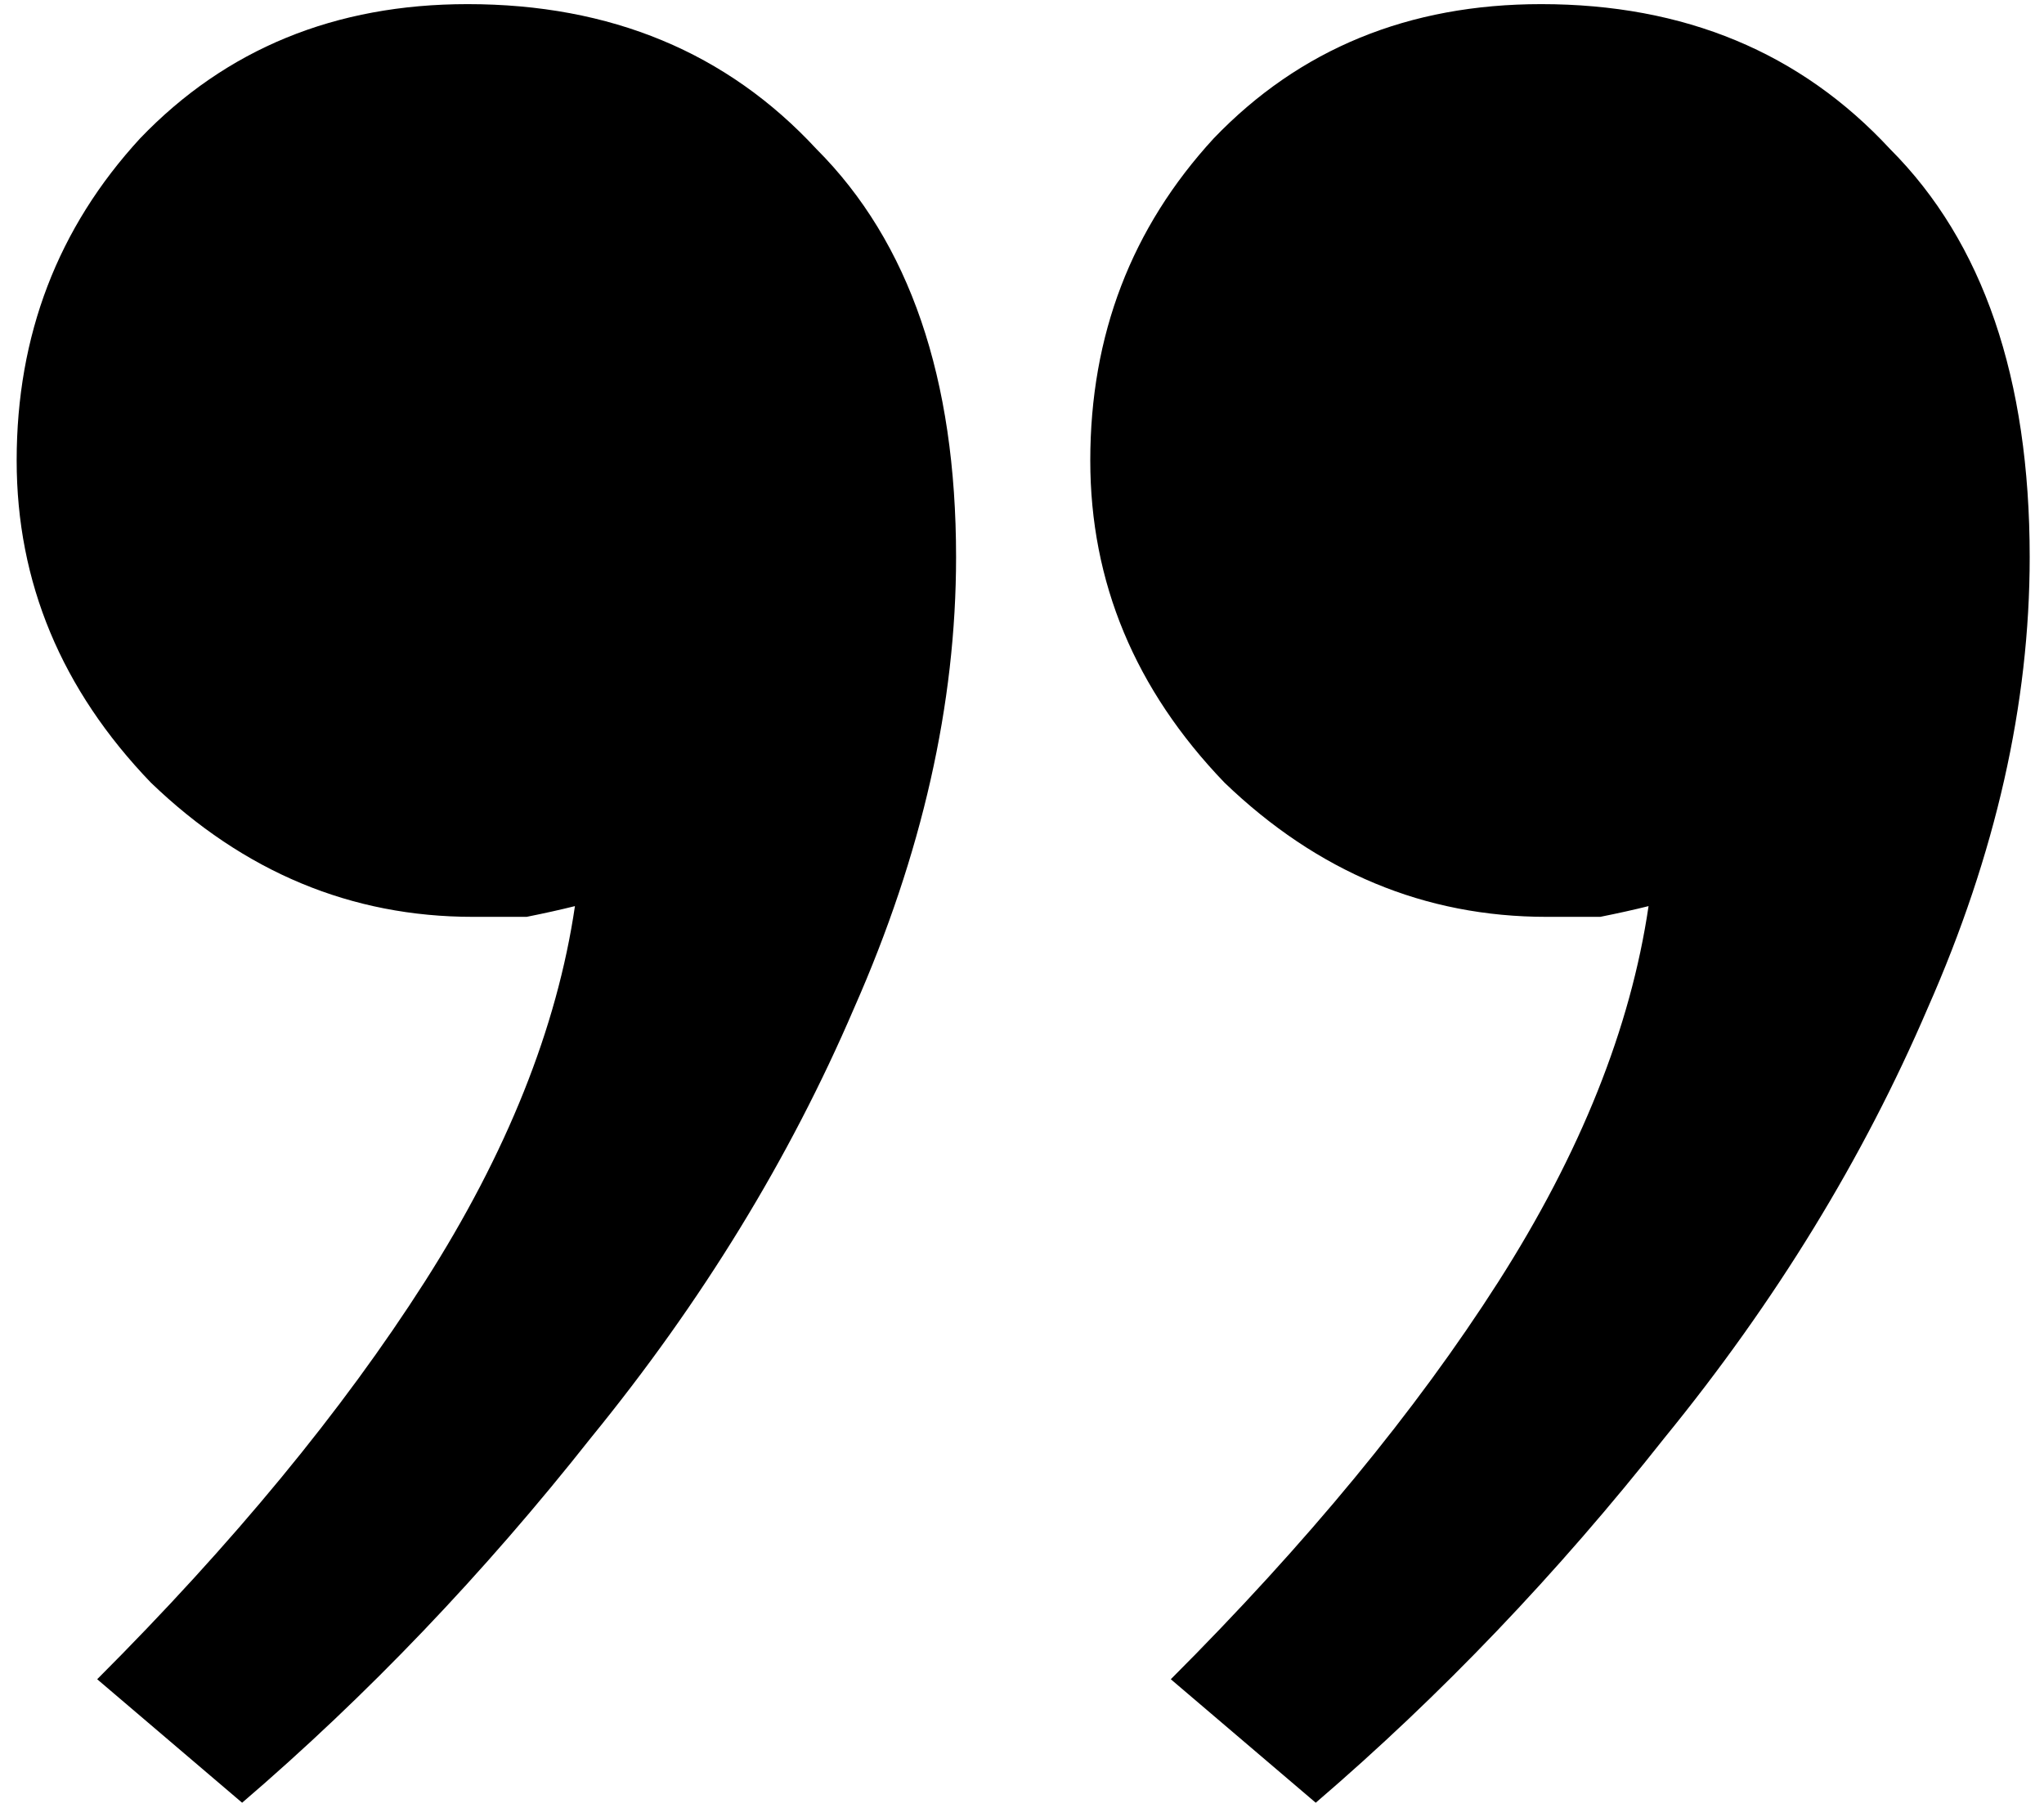 <svg width="99" height="88" viewBox="0 0 99 88" fill="none" xmlns="http://www.w3.org/2000/svg">
<path d="M74.647 0.2C81.58 0.2 87.213 2.54 91.547 7.22C96.053 11.727 98.307 18.314 98.307 26.98C98.307 34.087 96.66 41.367 93.367 48.82C90.247 56.1 86 63.033 80.627 69.62C75.427 76.207 69.793 82.1 63.727 87.3L56.707 81.32C63.293 74.734 68.58 68.32 72.567 62.08C76.553 55.84 78.98 49.773 79.847 43.88C79.153 44.053 78.373 44.227 77.507 44.4C76.64 44.4 75.773 44.4 74.907 44.4C69.013 44.4 63.813 42.233 59.307 37.9C54.973 33.394 52.807 28.194 52.807 22.3C52.807 16.233 54.8 11.034 58.787 6.7C62.947 2.367 68.233 0.2 74.647 0.2ZM22.647 0.2C29.58 0.2 35.213 2.54 39.547 7.22C44.053 11.727 46.307 18.314 46.307 26.98C46.307 34.087 44.66 41.367 41.367 48.82C38.247 56.1 34 63.033 28.627 69.62C23.427 76.207 17.793 82.1 11.727 87.3L4.707 81.32C11.293 74.734 16.58 68.32 20.567 62.08C24.553 55.84 26.98 49.773 27.847 43.88C27.153 44.053 26.373 44.227 25.507 44.4C24.64 44.4 23.773 44.4 22.907 44.4C17.013 44.4 11.813 42.233 7.307 37.9C2.973 33.394 0.807 28.194 0.807 22.3C0.807 16.233 2.8 11.034 6.787 6.7C10.947 2.367 16.233 0.2 22.647 0.2Z" fill="black"/>
</svg>
